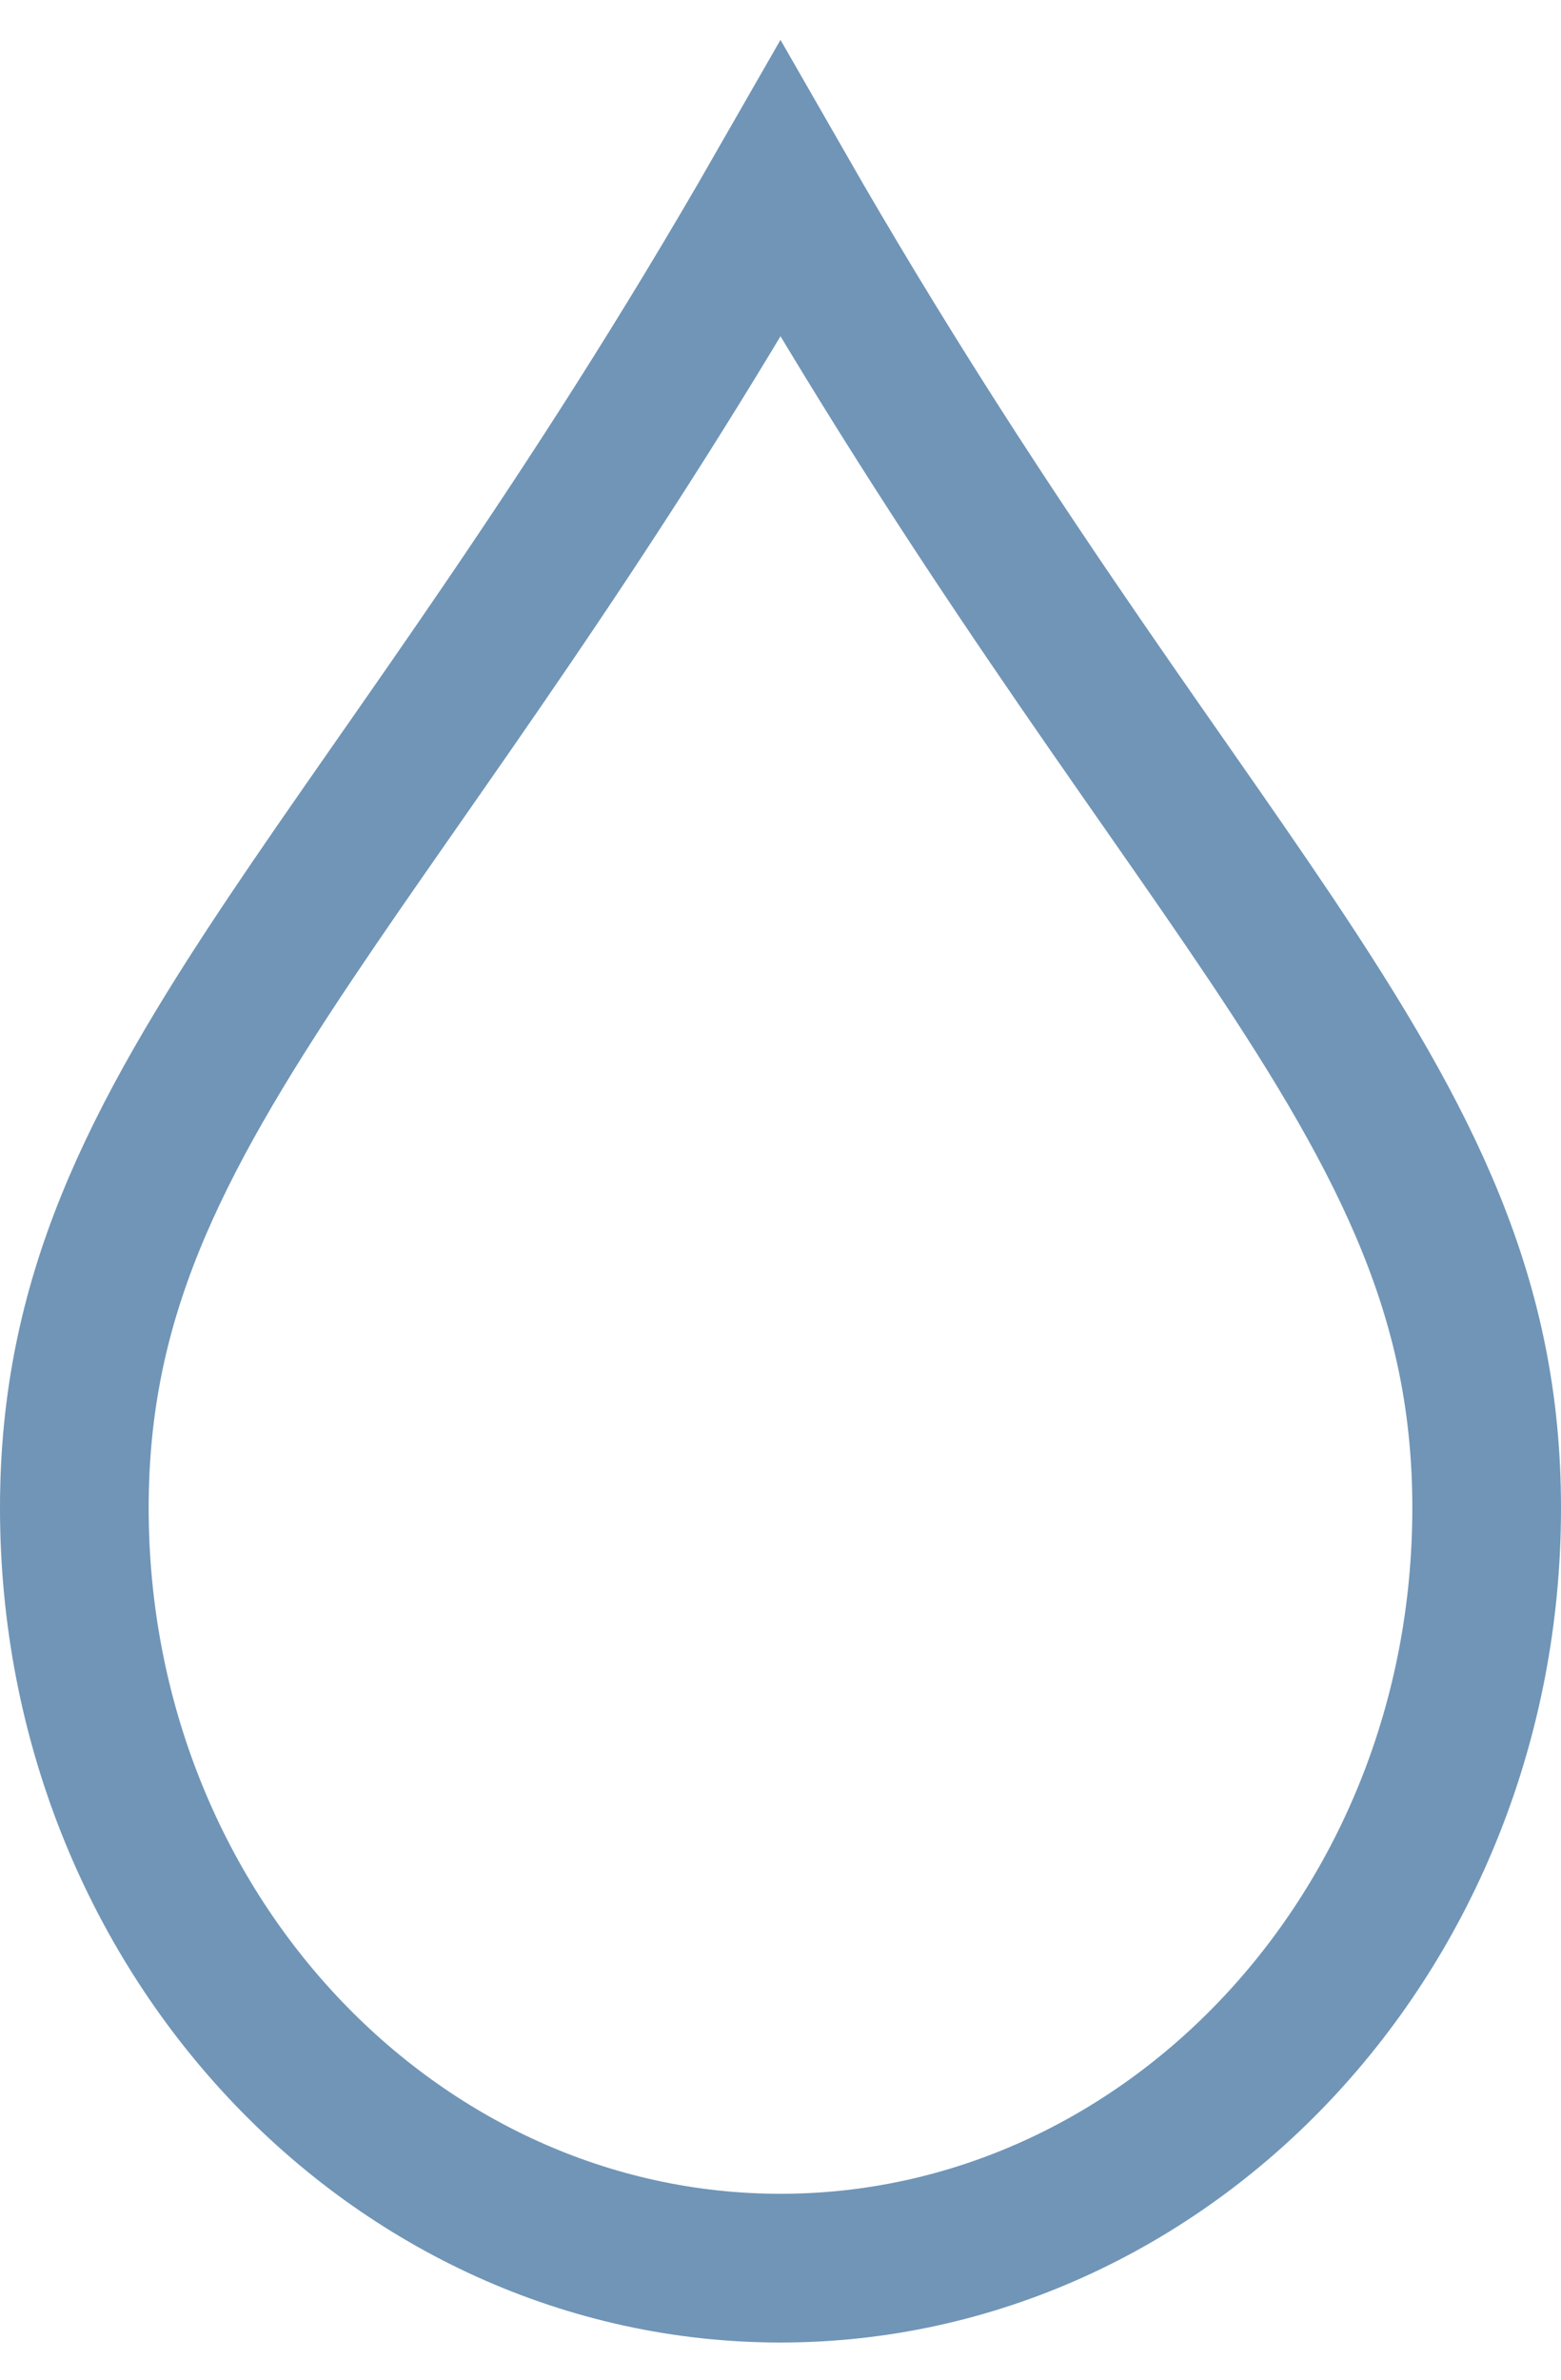 <?xml version="1.0" encoding="UTF-8"?> <svg xmlns="http://www.w3.org/2000/svg" width="21" height="32" viewBox="0 0 21 32" fill="none"><path d="M10.5 2.547C13.084 7.054 15.418 10.116 17.094 12.619C18.963 15.411 20 17.484 20 20.278C20 25.987 15.685 30.5 10.5 30.5C5.315 30.5 1 25.987 1 20.278C1 17.484 2.037 15.411 3.906 12.619C5.582 10.116 7.917 7.054 10.5 2.547Z" stroke="#7095B7" stroke-width="2"></path></svg> 